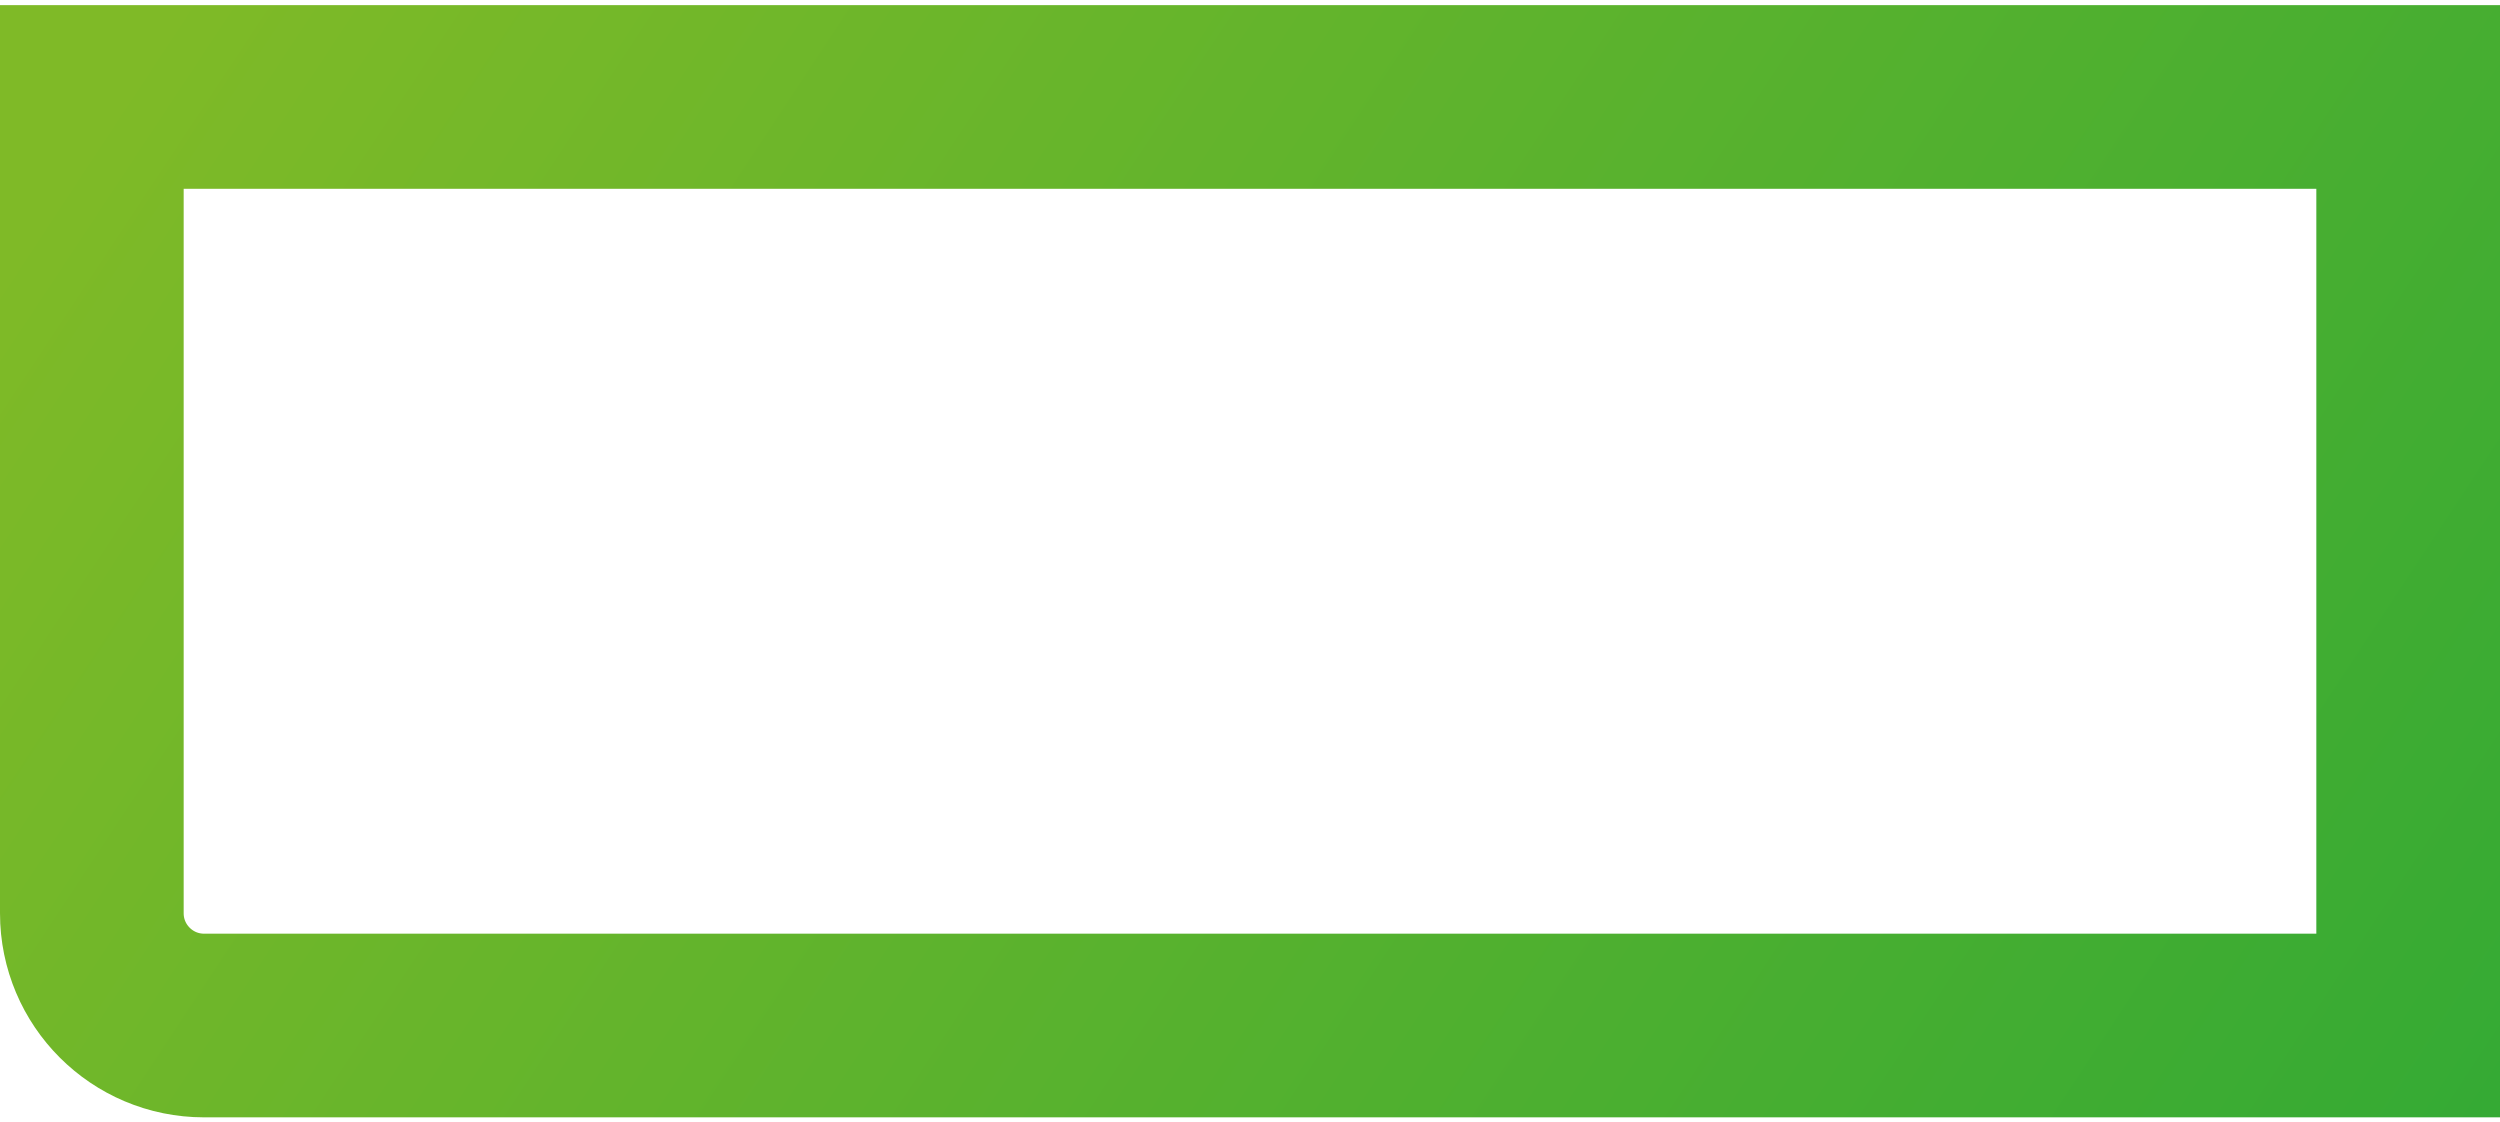 <svg width="245" height="110" viewBox="0 0 245 110" fill="none" xmlns="http://www.w3.org/2000/svg">
<path d="M18 9.5H9V18.5V89.5C9 95.575 13.925 100.5 20 100.5H227H236V91.5V18.5V9.5H227H18Z" stroke="url(#paint0_linear_248_239)" stroke-width="18"/>
<defs>
<linearGradient id="paint0_linear_248_239" x1="8.578" y1="13.286" x2="233.069" y2="161.532" gradientUnits="userSpaceOnUse">
<stop stop-color="#7FBA27"/>
<stop offset="1" stop-color="#2FA935"/>
</linearGradient>
</defs>
</svg>
